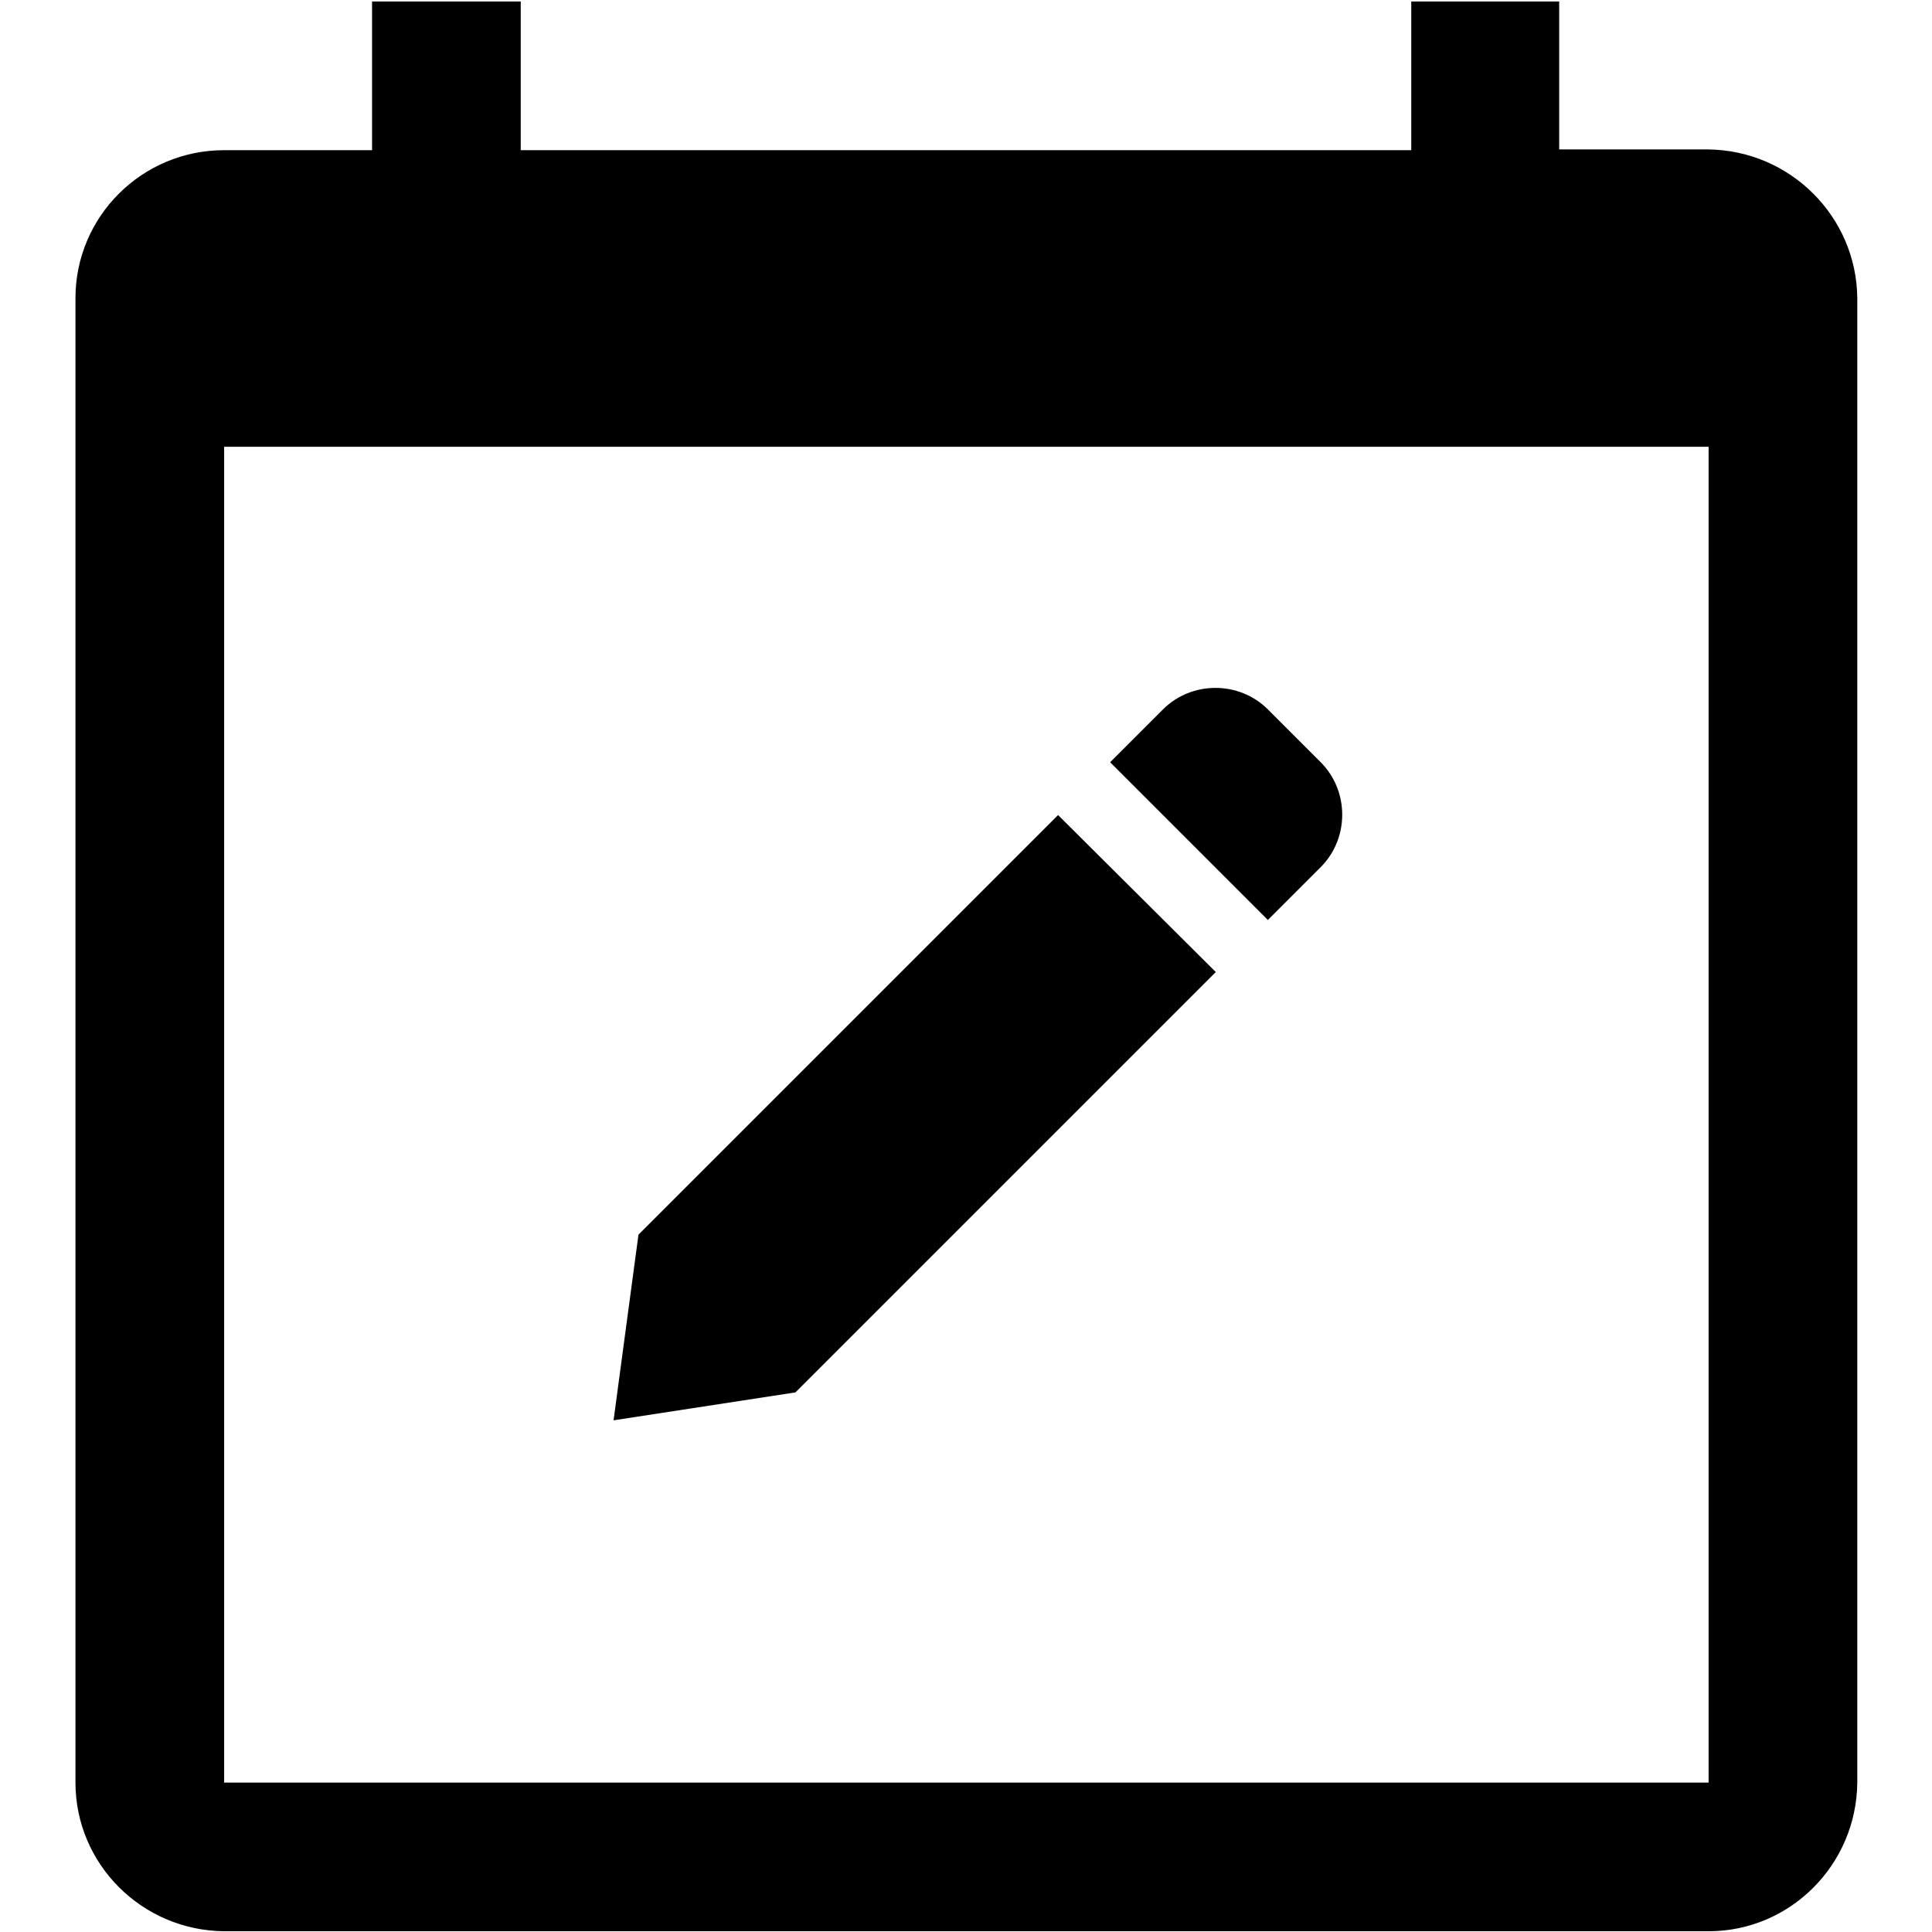 <?xml version="1.0" encoding="utf-8"?>
<!-- Svg Vector Icons : http://www.onlinewebfonts.com/icon -->
<!DOCTYPE svg PUBLIC "-//W3C//DTD SVG 1.1//EN" "http://www.w3.org/Graphics/SVG/1.1/DTD/svg11.dtd">
<svg version="1.1" xmlns="http://www.w3.org/2000/svg" xmlns:xlink="http://www.w3.org/1999/xlink" x="0px" y="0px" viewBox="0 0 256 256" enable-background="new 0 0 256 256" xml:space="preserve">
<g> <path fill="#000000" d="M226.3,19.8h-19.7V0.2H187v19.7H69V0.2H49.3v19.7H29.7C18.8,19.9,10,28.7,10,39.5v196.7 c0,10.8,8.8,19.6,19.7,19.7h196.7c10.8,0,19.6-8.8,19.7-19.7V39.5C246,28.7,237.2,19.9,226.3,19.8z M226.3,236.2H29.7v-177h196.7 V236.2z M161.1,128.8L140.2,108l-55.6,55.6l-3.3,24.6l24.1-3.7L161.1,128.8L161.1,128.8z M175,114.9c3.8-3.8,3.8-10.1,0-13.9l-7-7 c-3.8-3.8-10.1-3.8-13.9,0l-7,7l20.9,20.9L175,114.9z"/></g>
</svg>